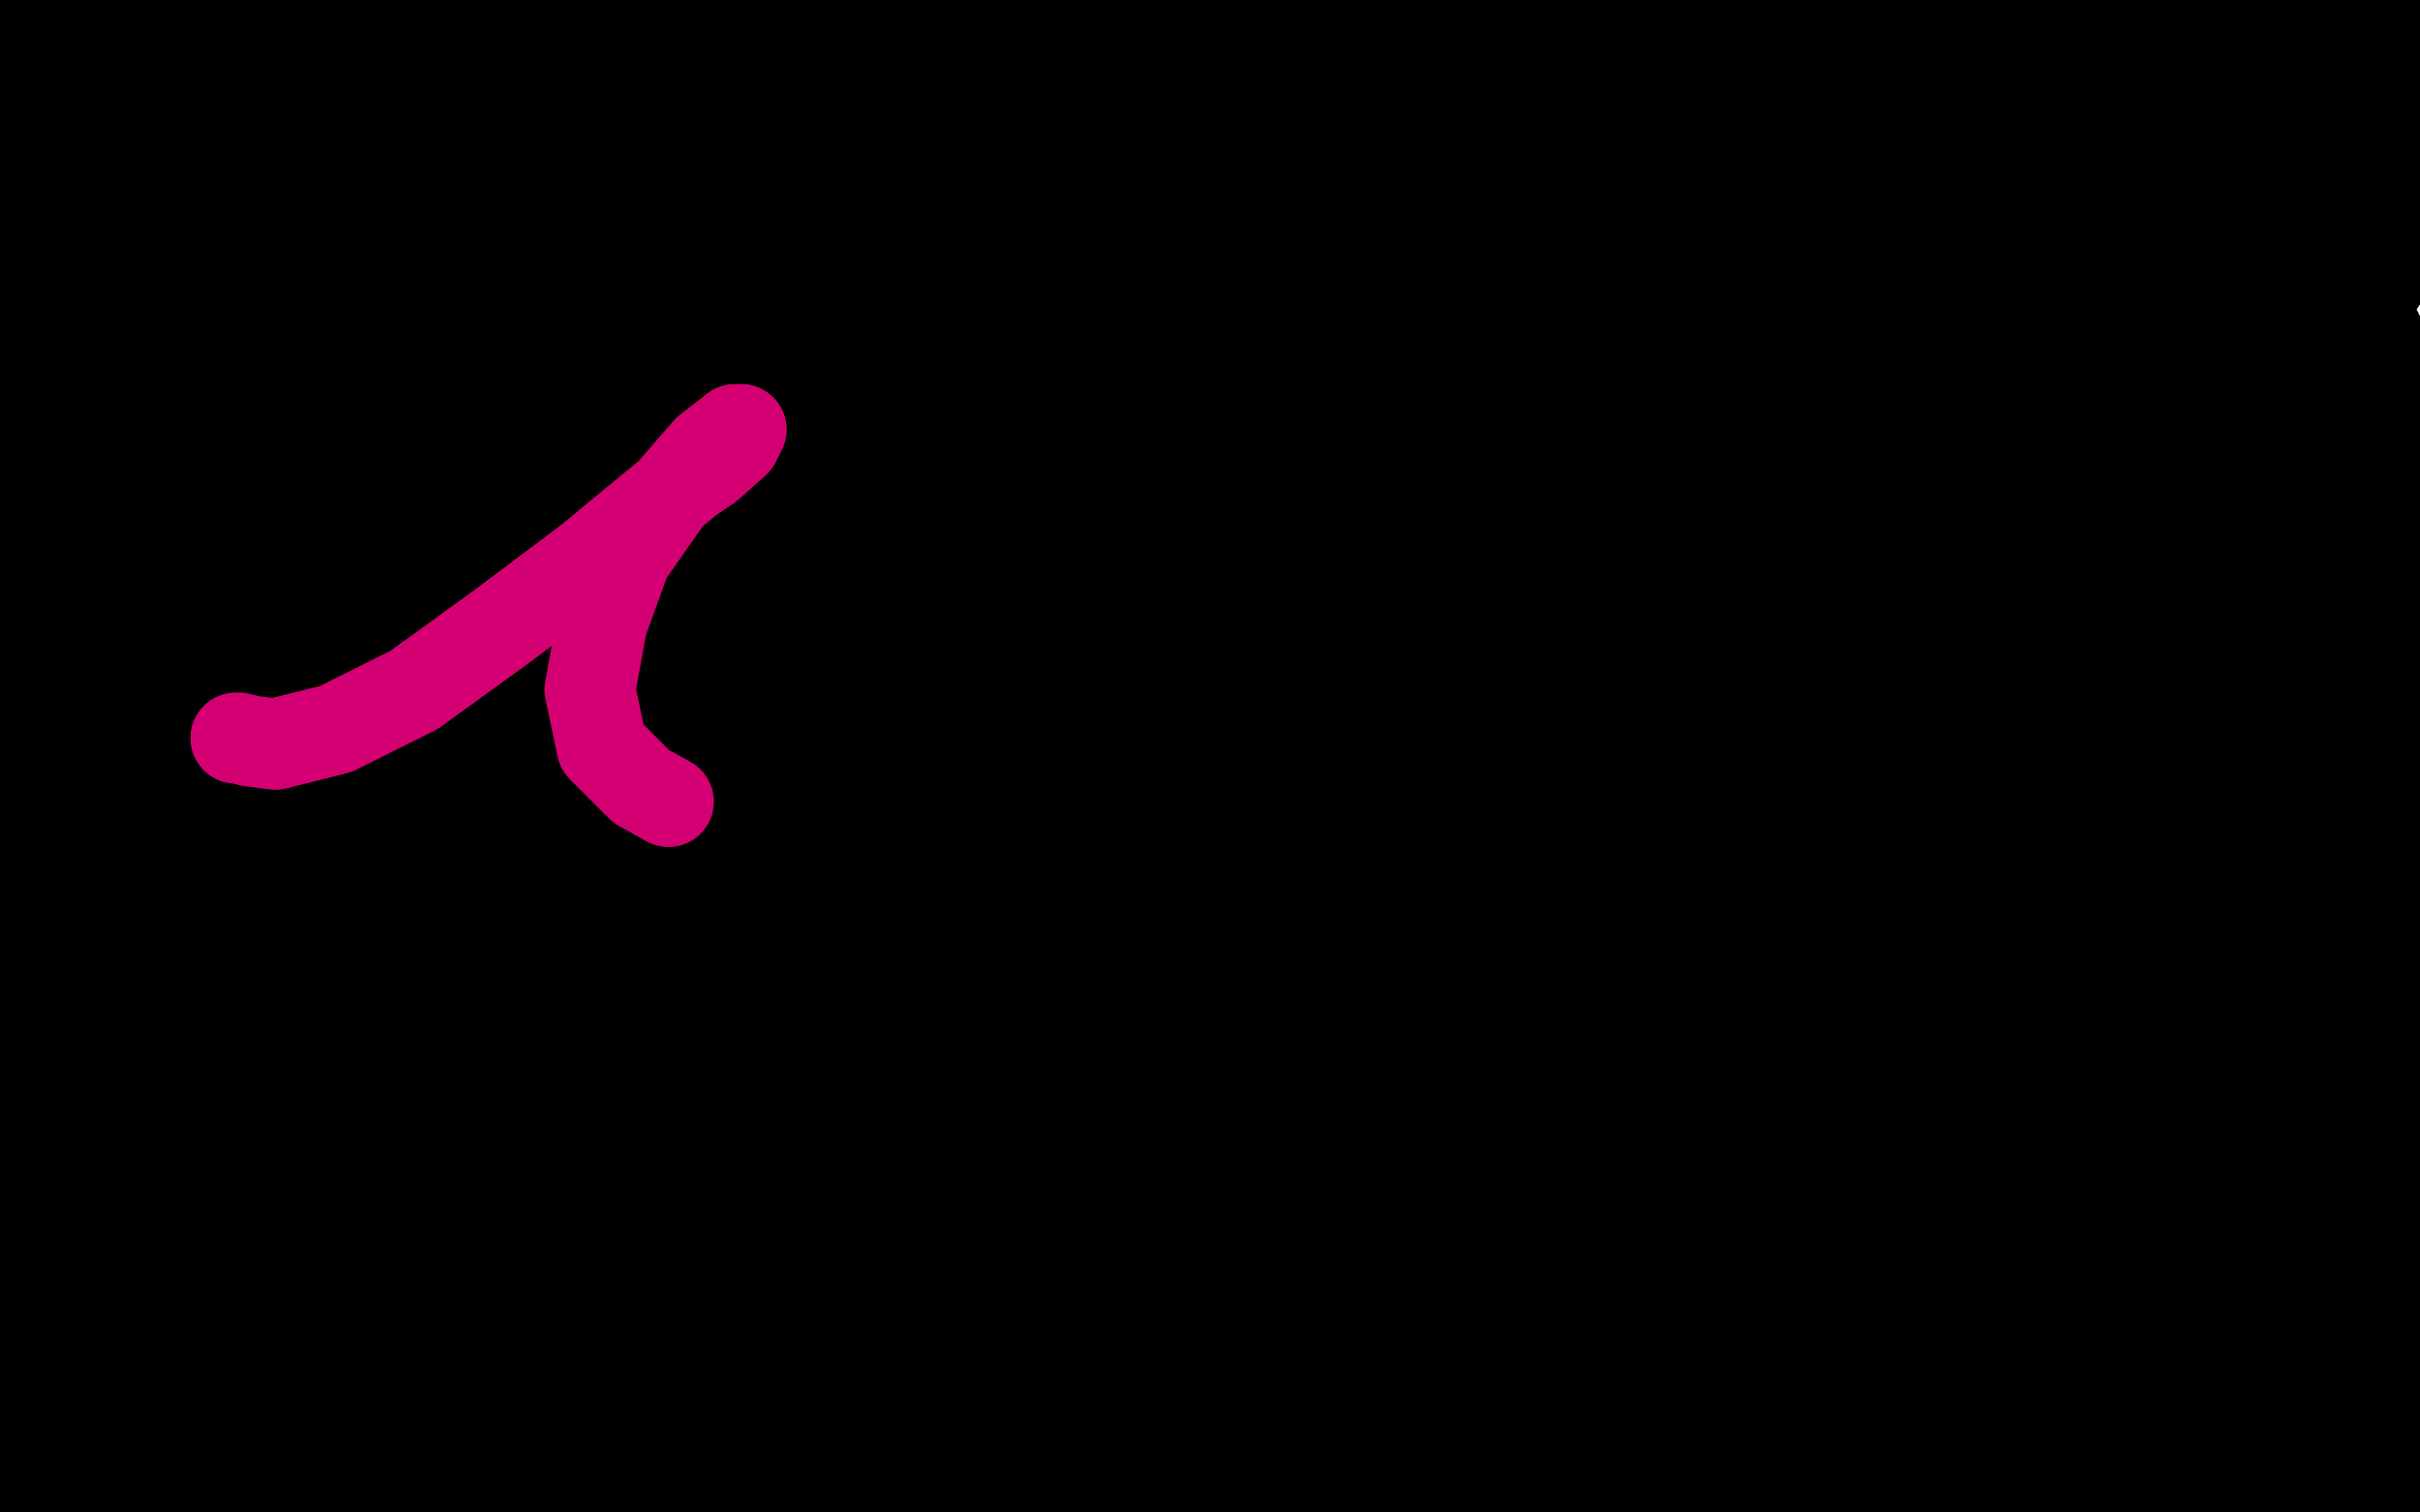 <?xml version="1.0" standalone="no"?>
<!DOCTYPE svg PUBLIC "-//W3C//DTD SVG 1.1//EN"
"http://www.w3.org/Graphics/SVG/1.1/DTD/svg11.dtd">

<svg width="800" height="500" version="1.1" xmlns="http://www.w3.org/2000/svg" xmlns:xlink="http://www.w3.org/1999/xlink" style="stroke-antialiasing: false"><desc>This SVG has been created on https://colorillo.com/</desc><rect x='0' y='0' width='800' height='500' style='fill: rgb(255,255,255); stroke-width:0' /><polyline points="766,467 766,466 766,466 27,523 27,523 768,463 768,463 26,521 26,521 771,453 771,453 24,513 24,513 773,443 773,443 23,507 23,507 775,433 775,433 21,497 21,497 777,420 777,420 18,487 778,404 15,473 781,385 10,456 784,365 3,437 787,344 -6,418 790,325 -14,399 792,306 -21,382 792,287 -27,365 792,270 -32,349 792,253 -35,335 792,236 -38,319 791,219 -41,301 790,200 -44,283 789,182 -47,267 788,164 -49,251 788,145 -50,237 786,127 -50,223 786,110 -50,208 785,94 -50,192 784,78 -50,174 783,61 -50,155 782,46 -50,135 781,32 -50,115 782,19 -50,95 787,6 -50,75 794,-8 -50,56 805,-22 -50,39 816,-35 -50,26 827,-48 -50,15 832,-50 -50,10" style="fill: none; stroke: #000000; stroke-width: 30; stroke-linejoin: round; stroke-linecap: round; stroke-antialiasing: false; stroke-antialias: 0; opacity: 1.0"/>
<polyline points="789,480 788,477 788,477 788,475 788,475 787,469 787,469 787,463 787,463 788,454 788,454 789,444 789,444 790,434 790,434 708,531 708,531 791,424 710,528 791,413 712,523 792,403 714,516 792,393 716,507 792,383 718,497 792,373 720,487 792,365 722,475 792,358 726,464 792,351 731,454 792,344 735,445 793,335 739,438 794,323 742,431 795,311 744,425 796,298 746,416 798,286 748,405 798,273 750,392 800,261 752,378 801,251 754,364 802,242 755,350 803,235 756,338 804,229 757,327 805,222 758,317 806,212 760,306 808,200 761,297 809,185 763,288 810,170 765,279 810,158 767,269 811,148 768,260" style="fill: none; stroke: #000000; stroke-width: 30; stroke-linejoin: round; stroke-linecap: round; stroke-antialiasing: false; stroke-antialias: 0; opacity: 1.0"/>
<polyline points="789,480 788,477 788,477 788,475 788,475 787,469 787,469 787,463 787,463 788,454 788,454 789,444 789,444 790,434 790,434 708,531 791,424 710,528 791,413 712,523 792,403 714,516 792,393 716,507 792,383 718,497 792,373 720,487 792,365 722,475 792,358 726,464 792,351 731,454 792,344 735,445 793,335 739,438 794,323 742,431 795,311 744,425 796,298 746,416 798,286 748,405 798,273 750,392 800,261 752,378 801,251 754,364 802,242 755,350 803,235 756,338 804,229 757,327 805,222 758,317 806,212 760,306 808,200 761,297 809,185 763,288 810,170 765,279 810,158 767,269 811,148 768,260 811,140 770,251 812,133 770,241 813,126 768,231 815,119 767,220 818,111 764,209 821,103 756,195 823,100 751,187" style="fill: none; stroke: #000000; stroke-width: 30; stroke-linejoin: round; stroke-linecap: round; stroke-antialiasing: false; stroke-antialias: 0; opacity: 1.0"/>
<polyline points="671,495 671,495 671,495 672,495 672,495 674,497 674,497 676,498 676,498 679,499 679,499 683,500 683,500 689,501 694,502 700,503 708,503 716,503 723,502 732,501 740,499 748,499 754,498 760,497 767,497 775,495 784,493 793,492 801,491 808,491 813,491 816,490 818,490" style="fill: none; stroke: #000000; stroke-width: 30; stroke-linejoin: round; stroke-linecap: round; stroke-antialiasing: false; stroke-antialias: 0; opacity: 1.0"/>
<polyline points="818,490 820,491 820,491 820,492 820,491 816,490 808,488 787,483 779,482 764,480 750,479 736,479 722,481 707,483 693,487 680,489 668,491 656,493 647,494 639,495 630,497 620,499 608,501 595,501 580,500 564,496 548,491 534,488 521,485 509,484 498,483 484,481 468,481 449,481 427,481 403,481 377,478 351,473 327,465 302,457 277,447 253,437 229,427 205,416 182,405 161,395 141,384 124,375 109,365 95,354 82,342 68,327 54,311 40,297 27,283 14,271 3,263 -8,256 -18,250 -27,245 -33,244 -37,244 -39,245 -39,251 -40,263 -39,285 -36,312 -33,343 -31,375 -29,407 -25,436 -21,463 -17,486 -11,505 -6,519 -2,529 0,533 1,533 2,527 4,513 5,492 7,469 8,446 9,426 9,409 9,399 9,394 9,403 6,423 4,454 3,490 2,522 1,545 2,557 3,557 6,539 13,497 25,443 43,389 65,341 93,305 123,285 151,282 177,293 199,315 218,343 236,373 253,401 274,425 299,441 331,448 371,443 419,426 472,403 526,378 577,355 624,336 665,322 699,315 724,316 740,323 747,335 744,353 732,375 713,401 690,427 666,453 644,477 623,499 606,516 594,527 588,533 585,536 584,537 586,536 589,534 596,529 608,521 624,509 640,495 656,478 668,461 676,445 681,431 682,419 682,409 682,394 679,377 677,362 676,350 676,341 676,335" style="fill: none; stroke: #000000; stroke-width: 30; stroke-linejoin: round; stroke-linecap: round; stroke-antialiasing: false; stroke-antialias: 0; opacity: 1.0"/>
<circle cx="568.5" cy="343.5" r="15" style="fill: #000000; stroke-antialiasing: false; stroke-antialias: 0; opacity: 1.0"/>
<polyline points="550,348 646,479 535,353 639,481 521,355 633,484 510,358 627,486 501,361 622,488 497,363 620,489" style="fill: none; stroke: #000000; stroke-width: 30; stroke-linejoin: round; stroke-linecap: round; stroke-antialiasing: false; stroke-antialias: 0; opacity: 1.0"/>
<polyline points="785,95 786,94 786,94 787,93 787,93 790,83 790,83 793,76 793,76 794,68 794,68 796,60 796,60 796,52 796,52 796,45 797,37 798,28 798,21 800,14 800,7 802,2" style="fill: none; stroke: #000000; stroke-width: 30; stroke-linejoin: round; stroke-linecap: round; stroke-antialiasing: false; stroke-antialias: 0; opacity: 1.0"/>
<polyline points="802,2 802,-4 804,-8 804,-13 804,-16 804,-18 803,-18 801,-15 798,-9 795,0 792,10 791,23 790,36 787,51 784,66 781,80 778,92 776,102 774,110 773,117 772,120 772,122 772,122 772,121 772,119 772,116 772,112 774,106 776,98" style="fill: none; stroke: #000000; stroke-width: 30; stroke-linejoin: round; stroke-linecap: round; stroke-antialiasing: false; stroke-antialias: 0; opacity: 1.0"/>
<polyline points="785,95 786,94 786,94 787,93 787,93 790,83 790,83 793,76 793,76 794,68 794,68 796,60 796,60 796,52 796,45 797,37 798,28 798,21 800,14 800,7 802,2 802,-4 804,-8 804,-13 804,-16 804,-18 803,-18 801,-15 798,-9 795,0 792,10 791,23 790,36 787,51 784,66 781,80 778,92 776,102 774,110 773,117 772,120 772,122 772,122 772,121 772,119 772,116 772,112 774,106 776,98 779,91 782,84 786,78 788,73 790,68 791,66" style="fill: none; stroke: #000000; stroke-width: 30; stroke-linejoin: round; stroke-linecap: round; stroke-antialiasing: false; stroke-antialias: 0; opacity: 1.0"/>
<polyline points="78,244 79,244 79,244 83,245 83,245 91,246 91,246 111,241 111,241 137,228 137,228 166,207 166,207 194,186 194,186 228,158 234,154 243,146 245,142 243,142 234,149 221,164" style="fill: none; stroke: #d40073; stroke-width: 30; stroke-linejoin: round; stroke-linecap: round; stroke-antialiasing: false; stroke-antialias: 0; opacity: 1.0"/>
<polyline points="78,244 79,244 79,244 83,245 83,245 91,246 91,246 111,241 111,241 137,228 137,228 166,207 166,207 194,186 228,158 234,154 243,146 245,142 243,142 234,149 221,164 207,184 199,206 195,228 199,247 212,260 221,265" style="fill: none; stroke: #d40073; stroke-width: 30; stroke-linejoin: round; stroke-linecap: round; stroke-antialiasing: false; stroke-antialias: 0; opacity: 1.0"/>
</svg>
